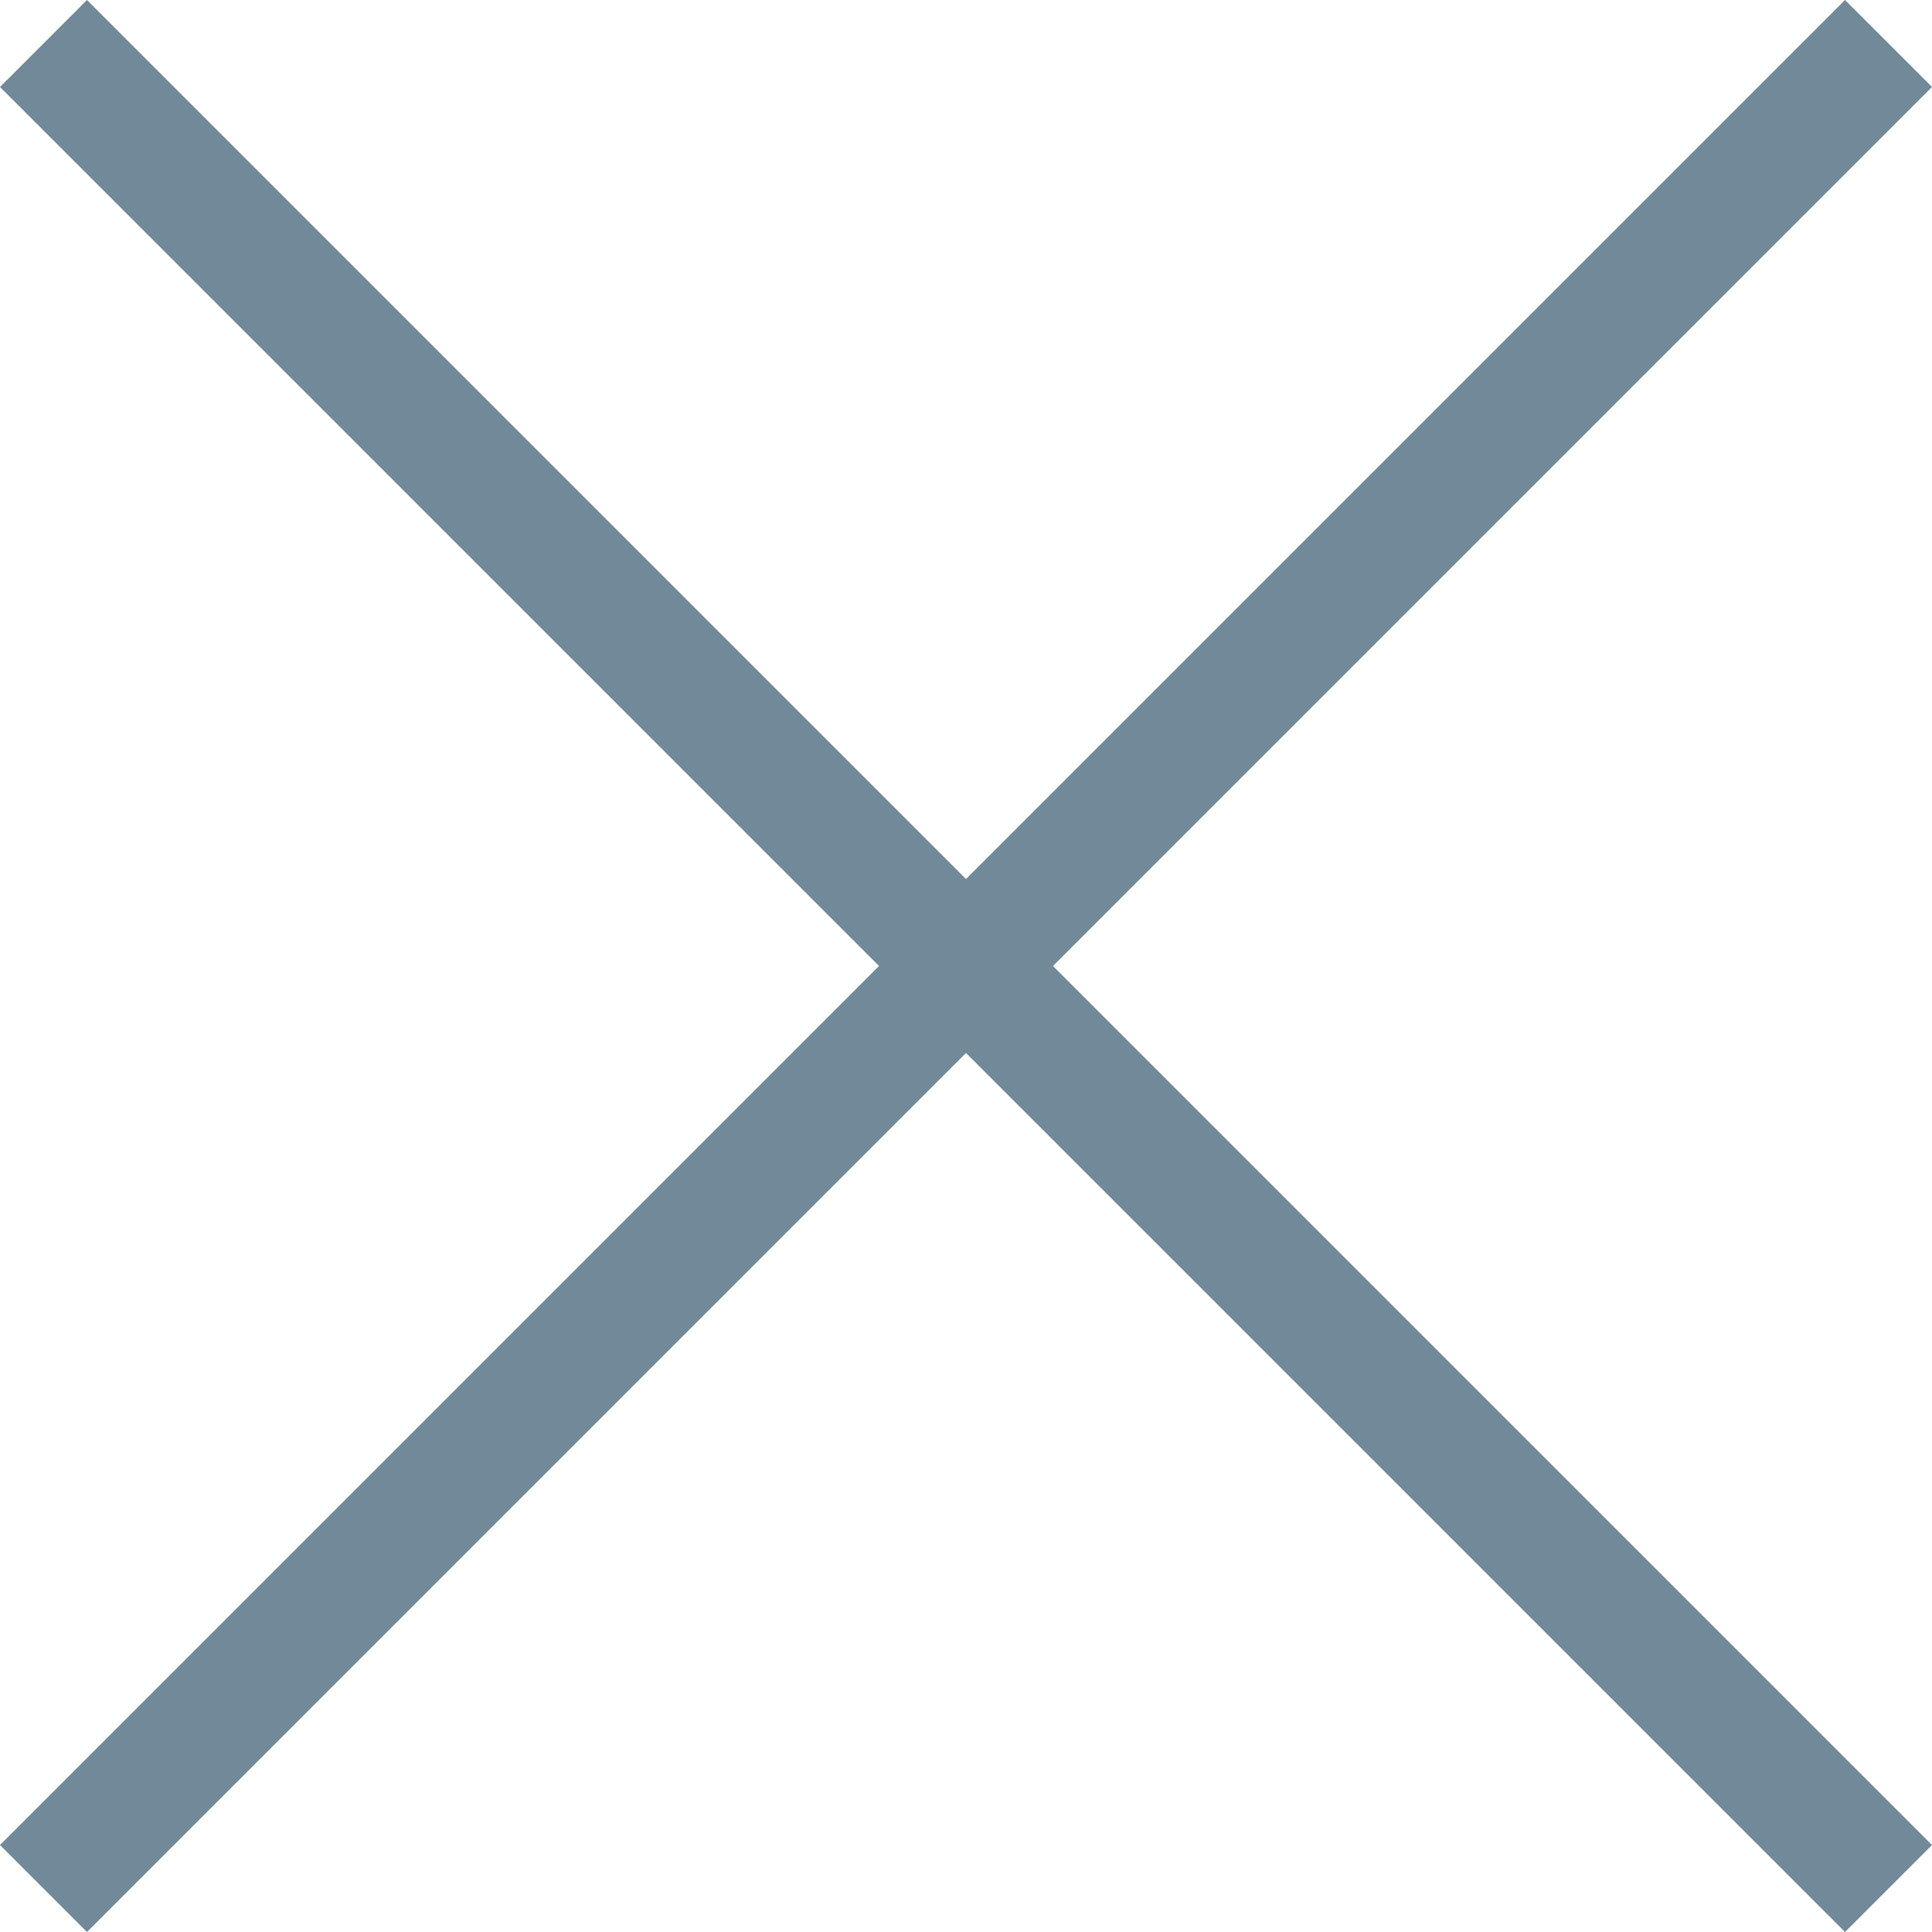 <svg xmlns="http://www.w3.org/2000/svg" width="31.414" height="31.414" viewBox="0 0 31.414 31.414">
  <g id="modal-close" transform="translate(-1219.793 -40.793)">
    <line id="線_5" data-name="線 5" x2="30" y2="30" transform="translate(1220.5 41.5)" fill="none" stroke="#72899a" stroke-width="2"/>
    <line id="線_6" data-name="線 6" x1="30" y2="30" transform="translate(1220.5 41.5)" fill="none" stroke="#72899a" stroke-width="2"/>
  </g>
</svg>
